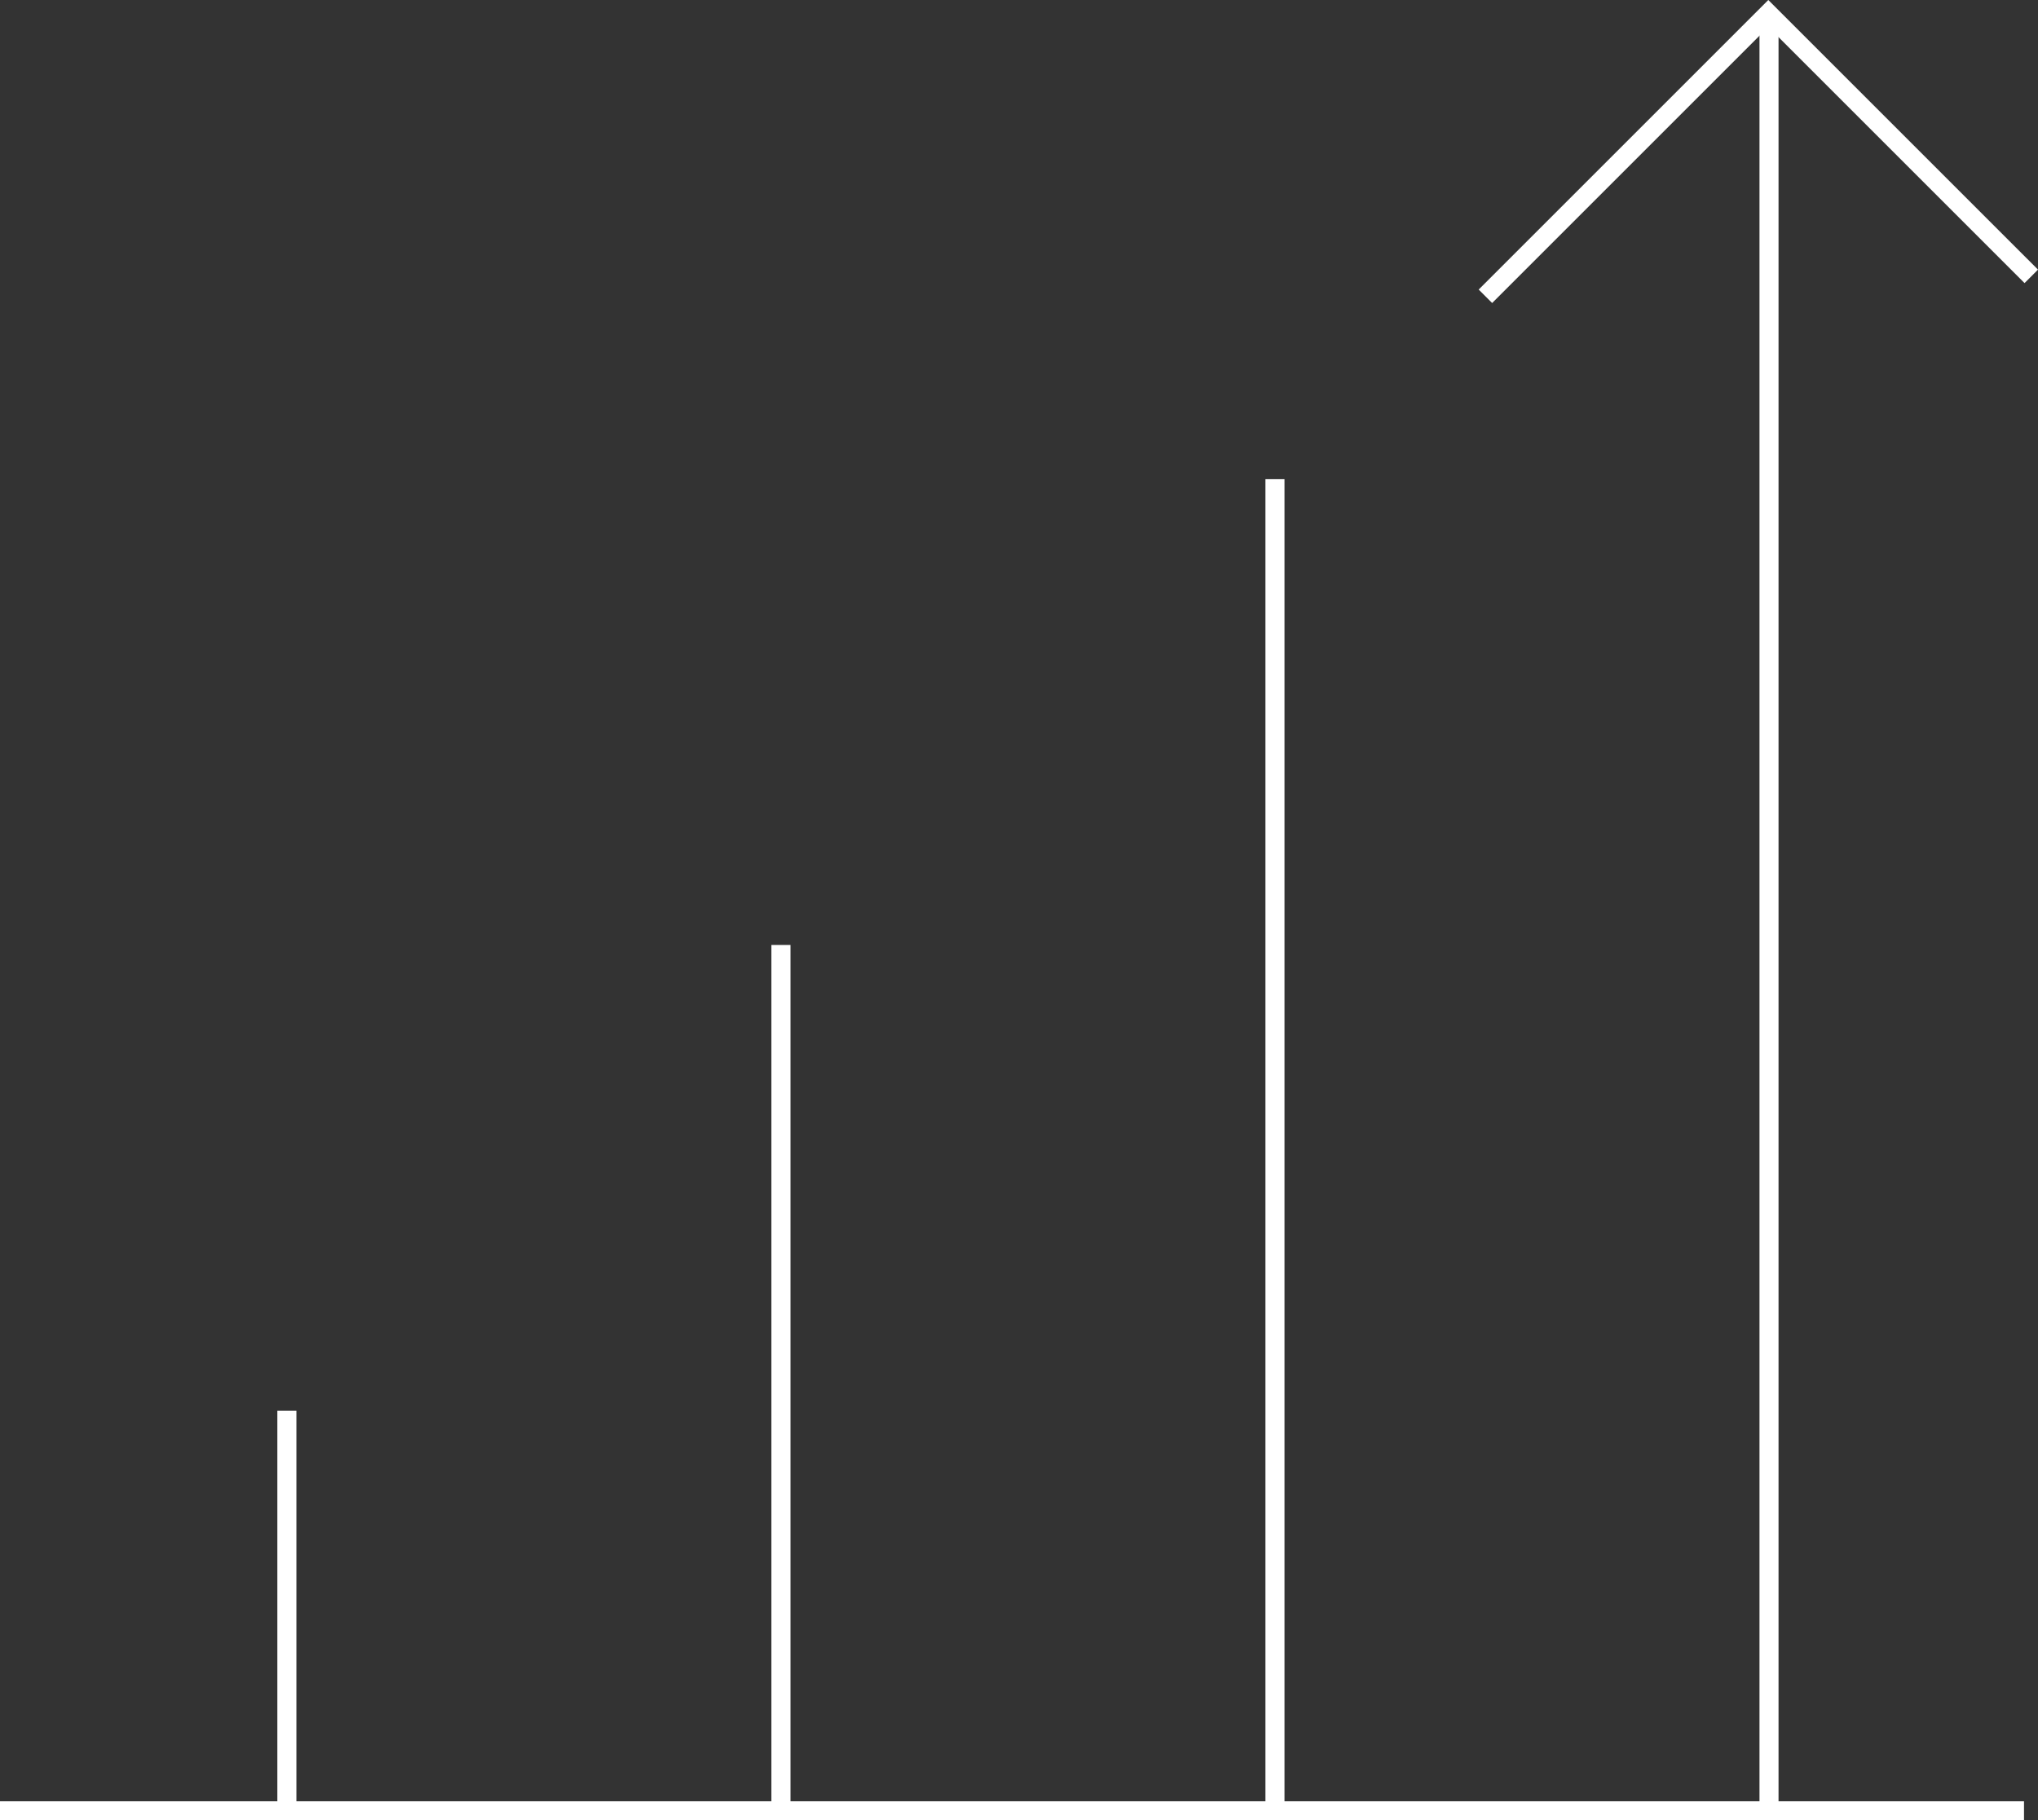 <?xml version="1.0" encoding="UTF-8"?>
<svg width="80.265px" height="71.707px" viewBox="0 0 80.265 71.707" version="1.1" xmlns="http://www.w3.org/2000/svg" xmlns:xlink="http://www.w3.org/1999/xlink">
    <rect x="0" y="0" width="80.265" height="71.707" fill="#333333" stroke="none"/>
    <title>Market icon </title>
    <g id="Designs" stroke="none" stroke-width="1" fill="none" fill-rule="evenodd">
        <g id="Landing-page" transform="translate(-680, -3261.47)" stroke="#FFFFFF" stroke-width="0.75">
            <g id="Market-icon-" transform="translate(680, 3262)">
                <g id="Group-3" transform="translate(0, 70.085)">
                    <line x1="0" y1="0.716" x2="79.714" y2="0.716" id="Stroke-1"></line>
                </g>
                <line x1="11.298" y1="70.801" x2="11.298" y2="55.038" id="Stroke-4"></line>
                <line x1="30.756" y1="70.801" x2="30.756" y2="36.693" id="Stroke-6"></line>
                <line x1="50.213" y1="70.801" x2="50.213" y2="18.346" id="Stroke-8"></line>
                <line x1="69.671" y1="70.801" x2="69.671" y2="0" id="Stroke-10"></line>
                <polyline id="Stroke-12" points="58.502 11.141 69.643 0 80 10.356"></polyline>
            </g>
        </g>
    </g>
</svg>